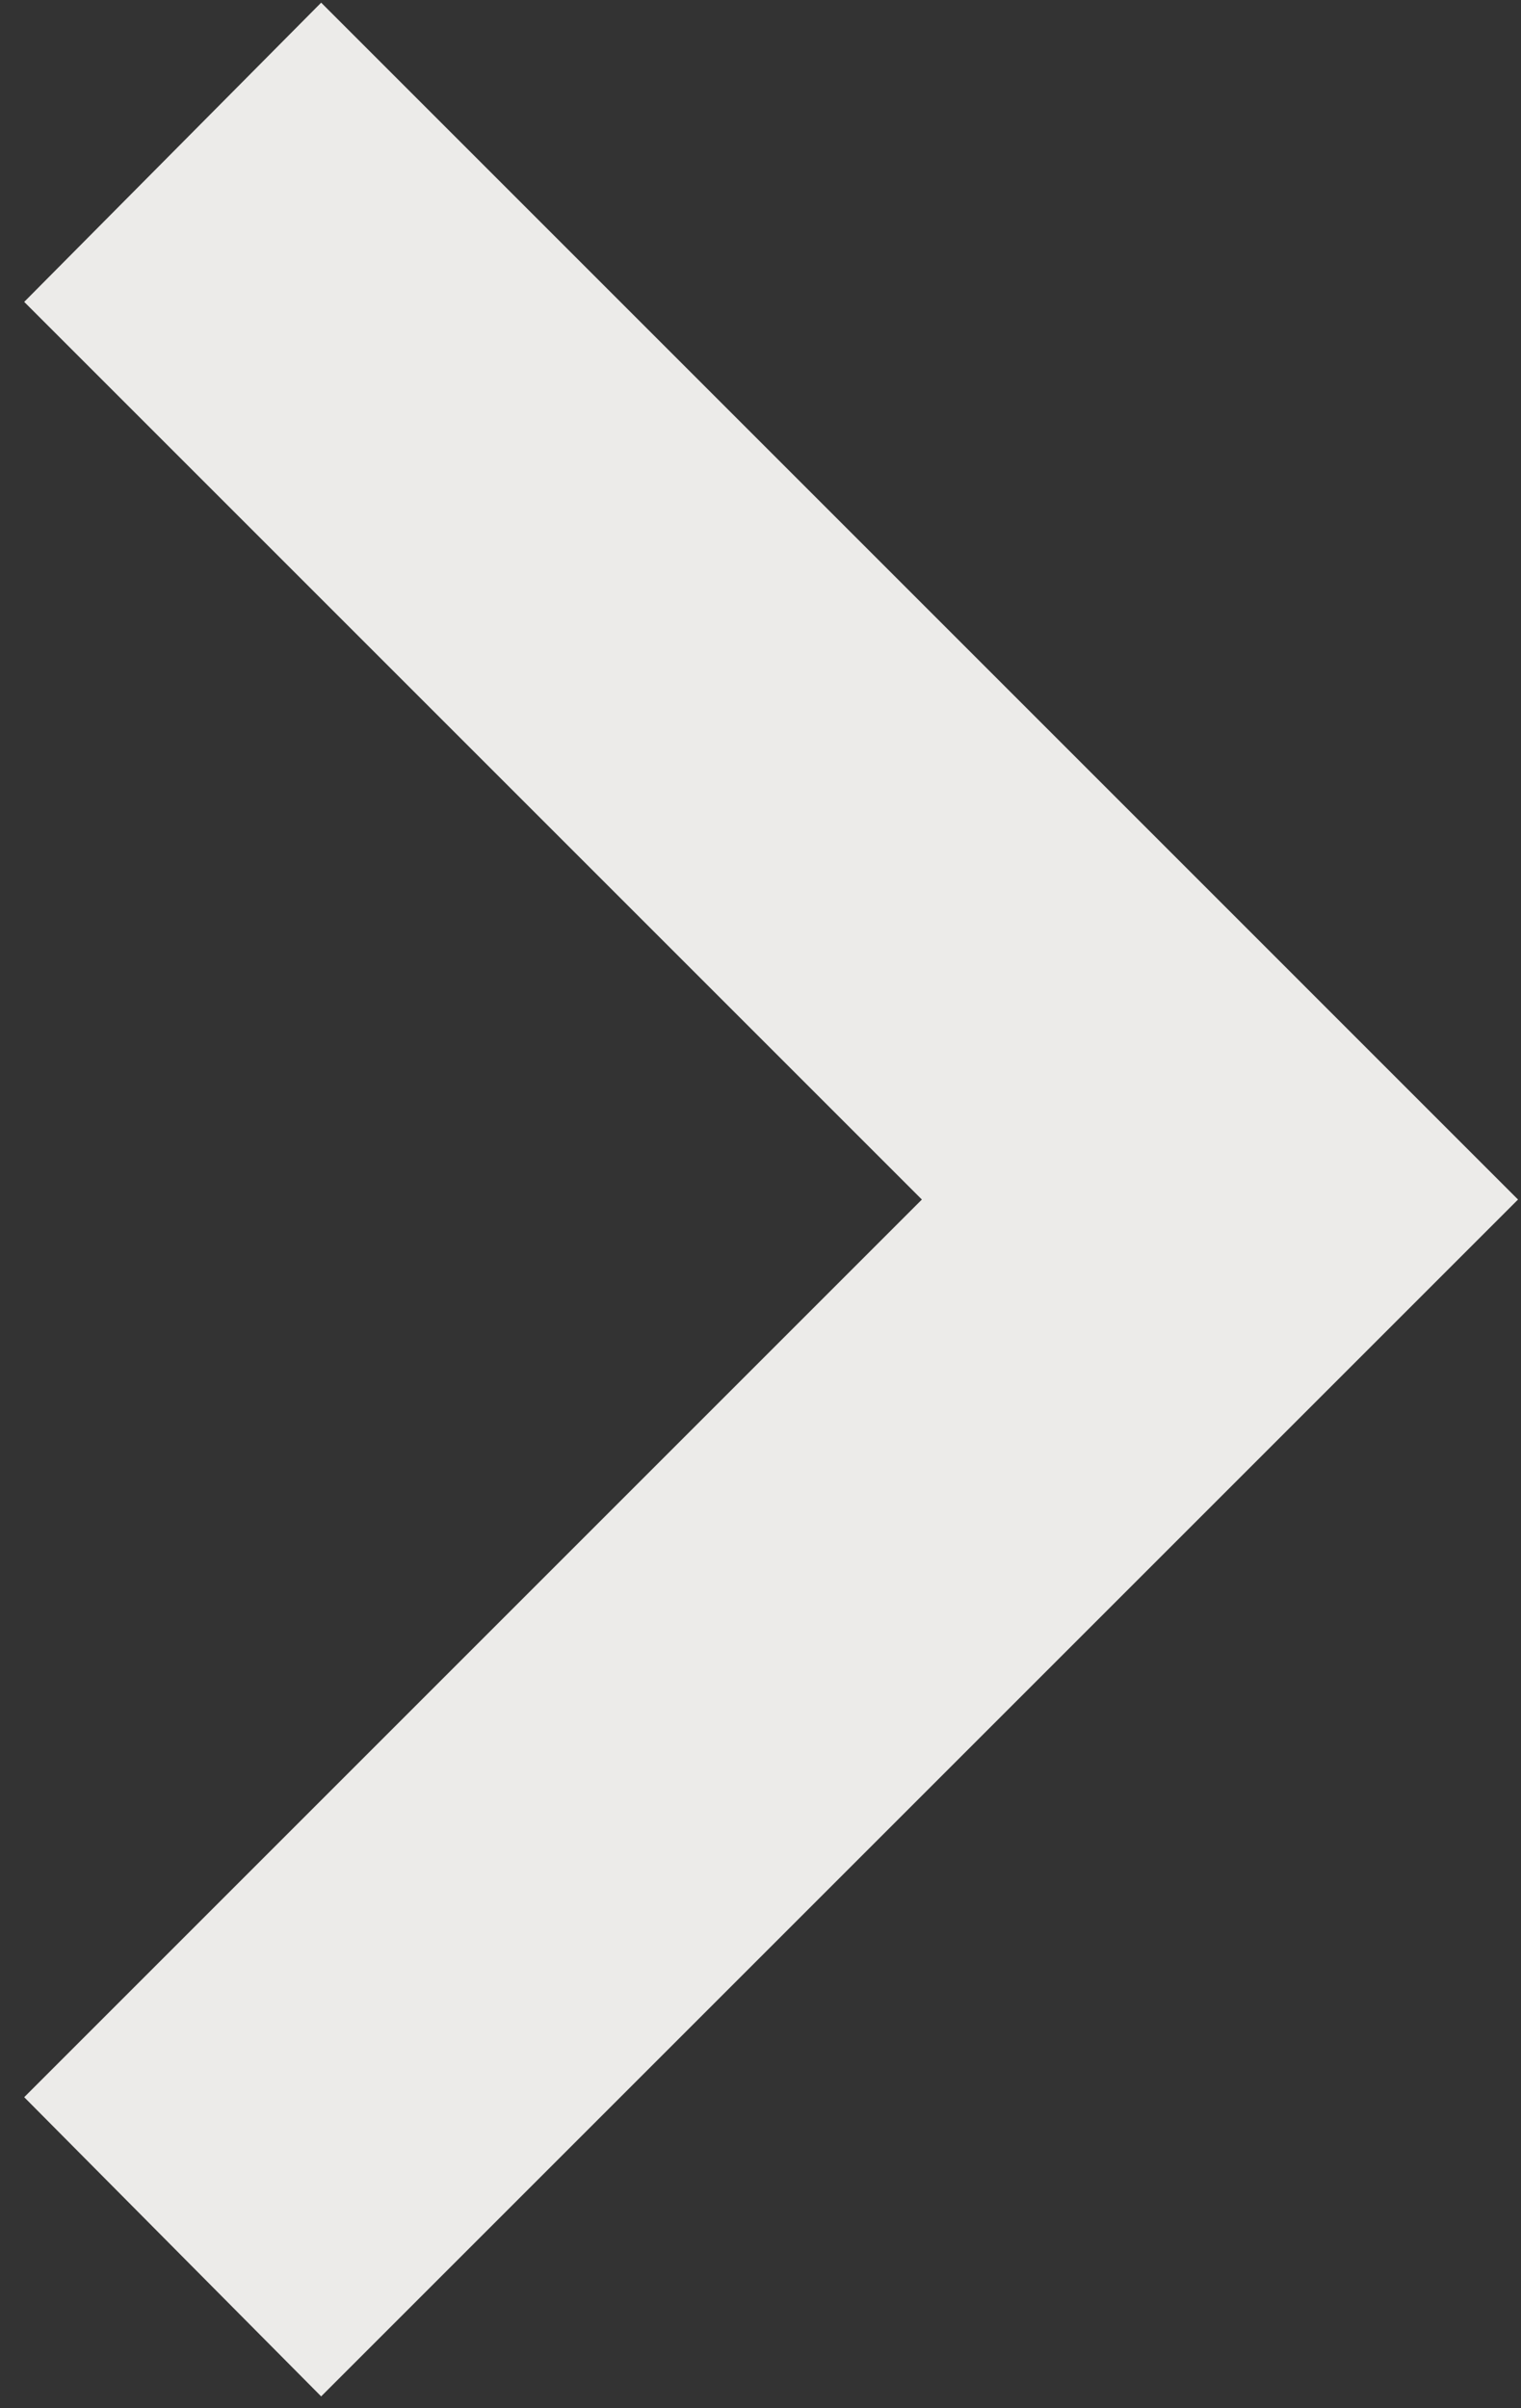 <svg width="60" height="95" viewBox="0 0 60 95" fill="none" xmlns="http://www.w3.org/2000/svg">
<rect x="0" y="0" width="60" height="95" fill="#333333" stroke="none"/>
<path d="M36.366 47.32L0.955 11.909L12.669 0.105L59.883 47.32L12.669 94.534L0.955 82.731L36.366 47.32Z" fill="#ECEBE9"/>
</svg>
